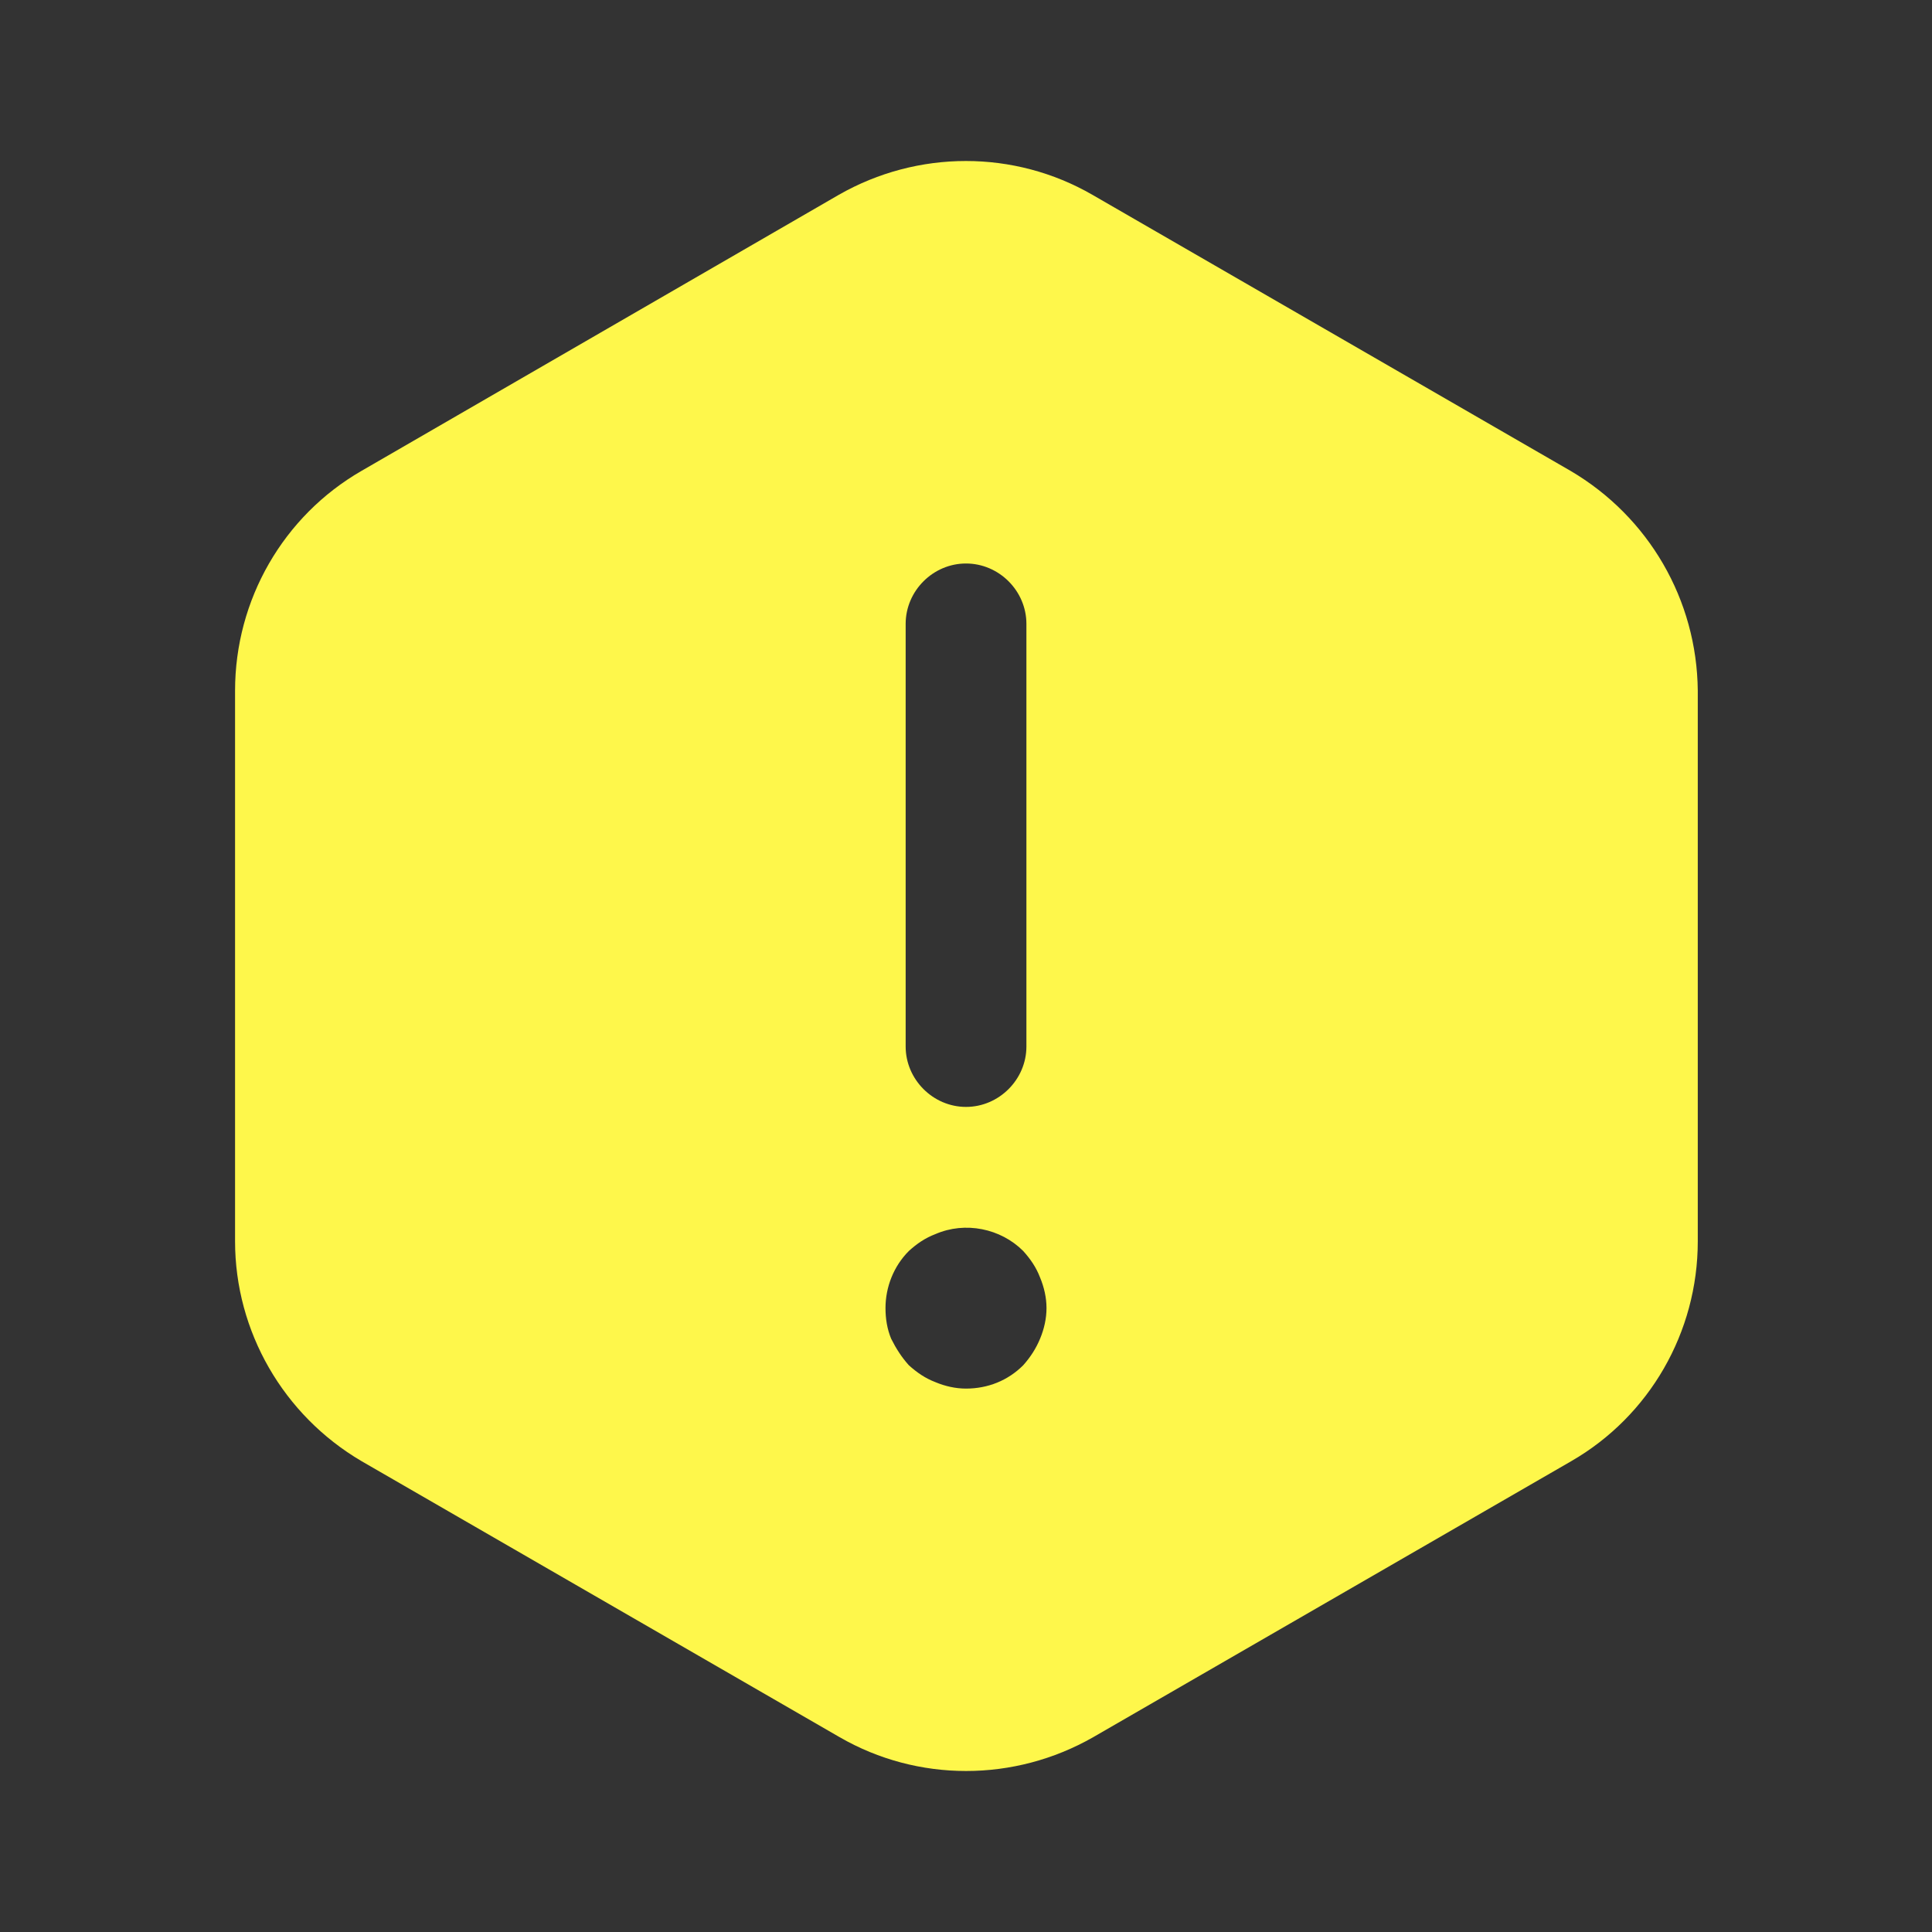 <svg width="30" height="30" viewBox="0 0 30 30" fill="none" xmlns="http://www.w3.org/2000/svg">
<rect x="0" y="0" width="30" height="30" fill="#333333" stroke="none"/>
<path d="M24.388 7.312L16.963 3.025C15.75 2.325 14.25 2.325 13.025 3.025L5.613 7.312C4.4 8.012 3.65 9.312 3.65 10.725V19.275C3.65 20.675 4.4 21.975 5.613 22.688L13.038 26.975C14.25 27.675 15.75 27.675 16.975 26.975L24.4 22.688C25.613 21.988 26.363 20.688 26.363 19.275V10.725C26.35 9.312 25.6 8.025 24.388 7.312ZM14.063 9.688C14.063 9.175 14.488 8.75 15 8.75C15.513 8.75 15.938 9.175 15.938 9.688V16.25C15.938 16.762 15.513 17.188 15 17.188C14.488 17.188 14.063 16.762 14.063 16.25V9.688ZM16.15 20.788C16.088 20.938 16 21.075 15.888 21.2C15.65 21.438 15.338 21.562 15 21.562C14.838 21.562 14.675 21.525 14.525 21.462C14.363 21.4 14.238 21.312 14.113 21.2C14 21.075 13.913 20.938 13.838 20.788C13.775 20.637 13.75 20.475 13.75 20.312C13.75 19.988 13.875 19.663 14.113 19.425C14.238 19.312 14.363 19.225 14.525 19.163C14.988 18.962 15.538 19.075 15.888 19.425C16 19.55 16.088 19.675 16.15 19.837C16.213 19.988 16.25 20.15 16.25 20.312C16.25 20.475 16.213 20.637 16.15 20.788Z" fill="#FEF74B"/>
</svg>
